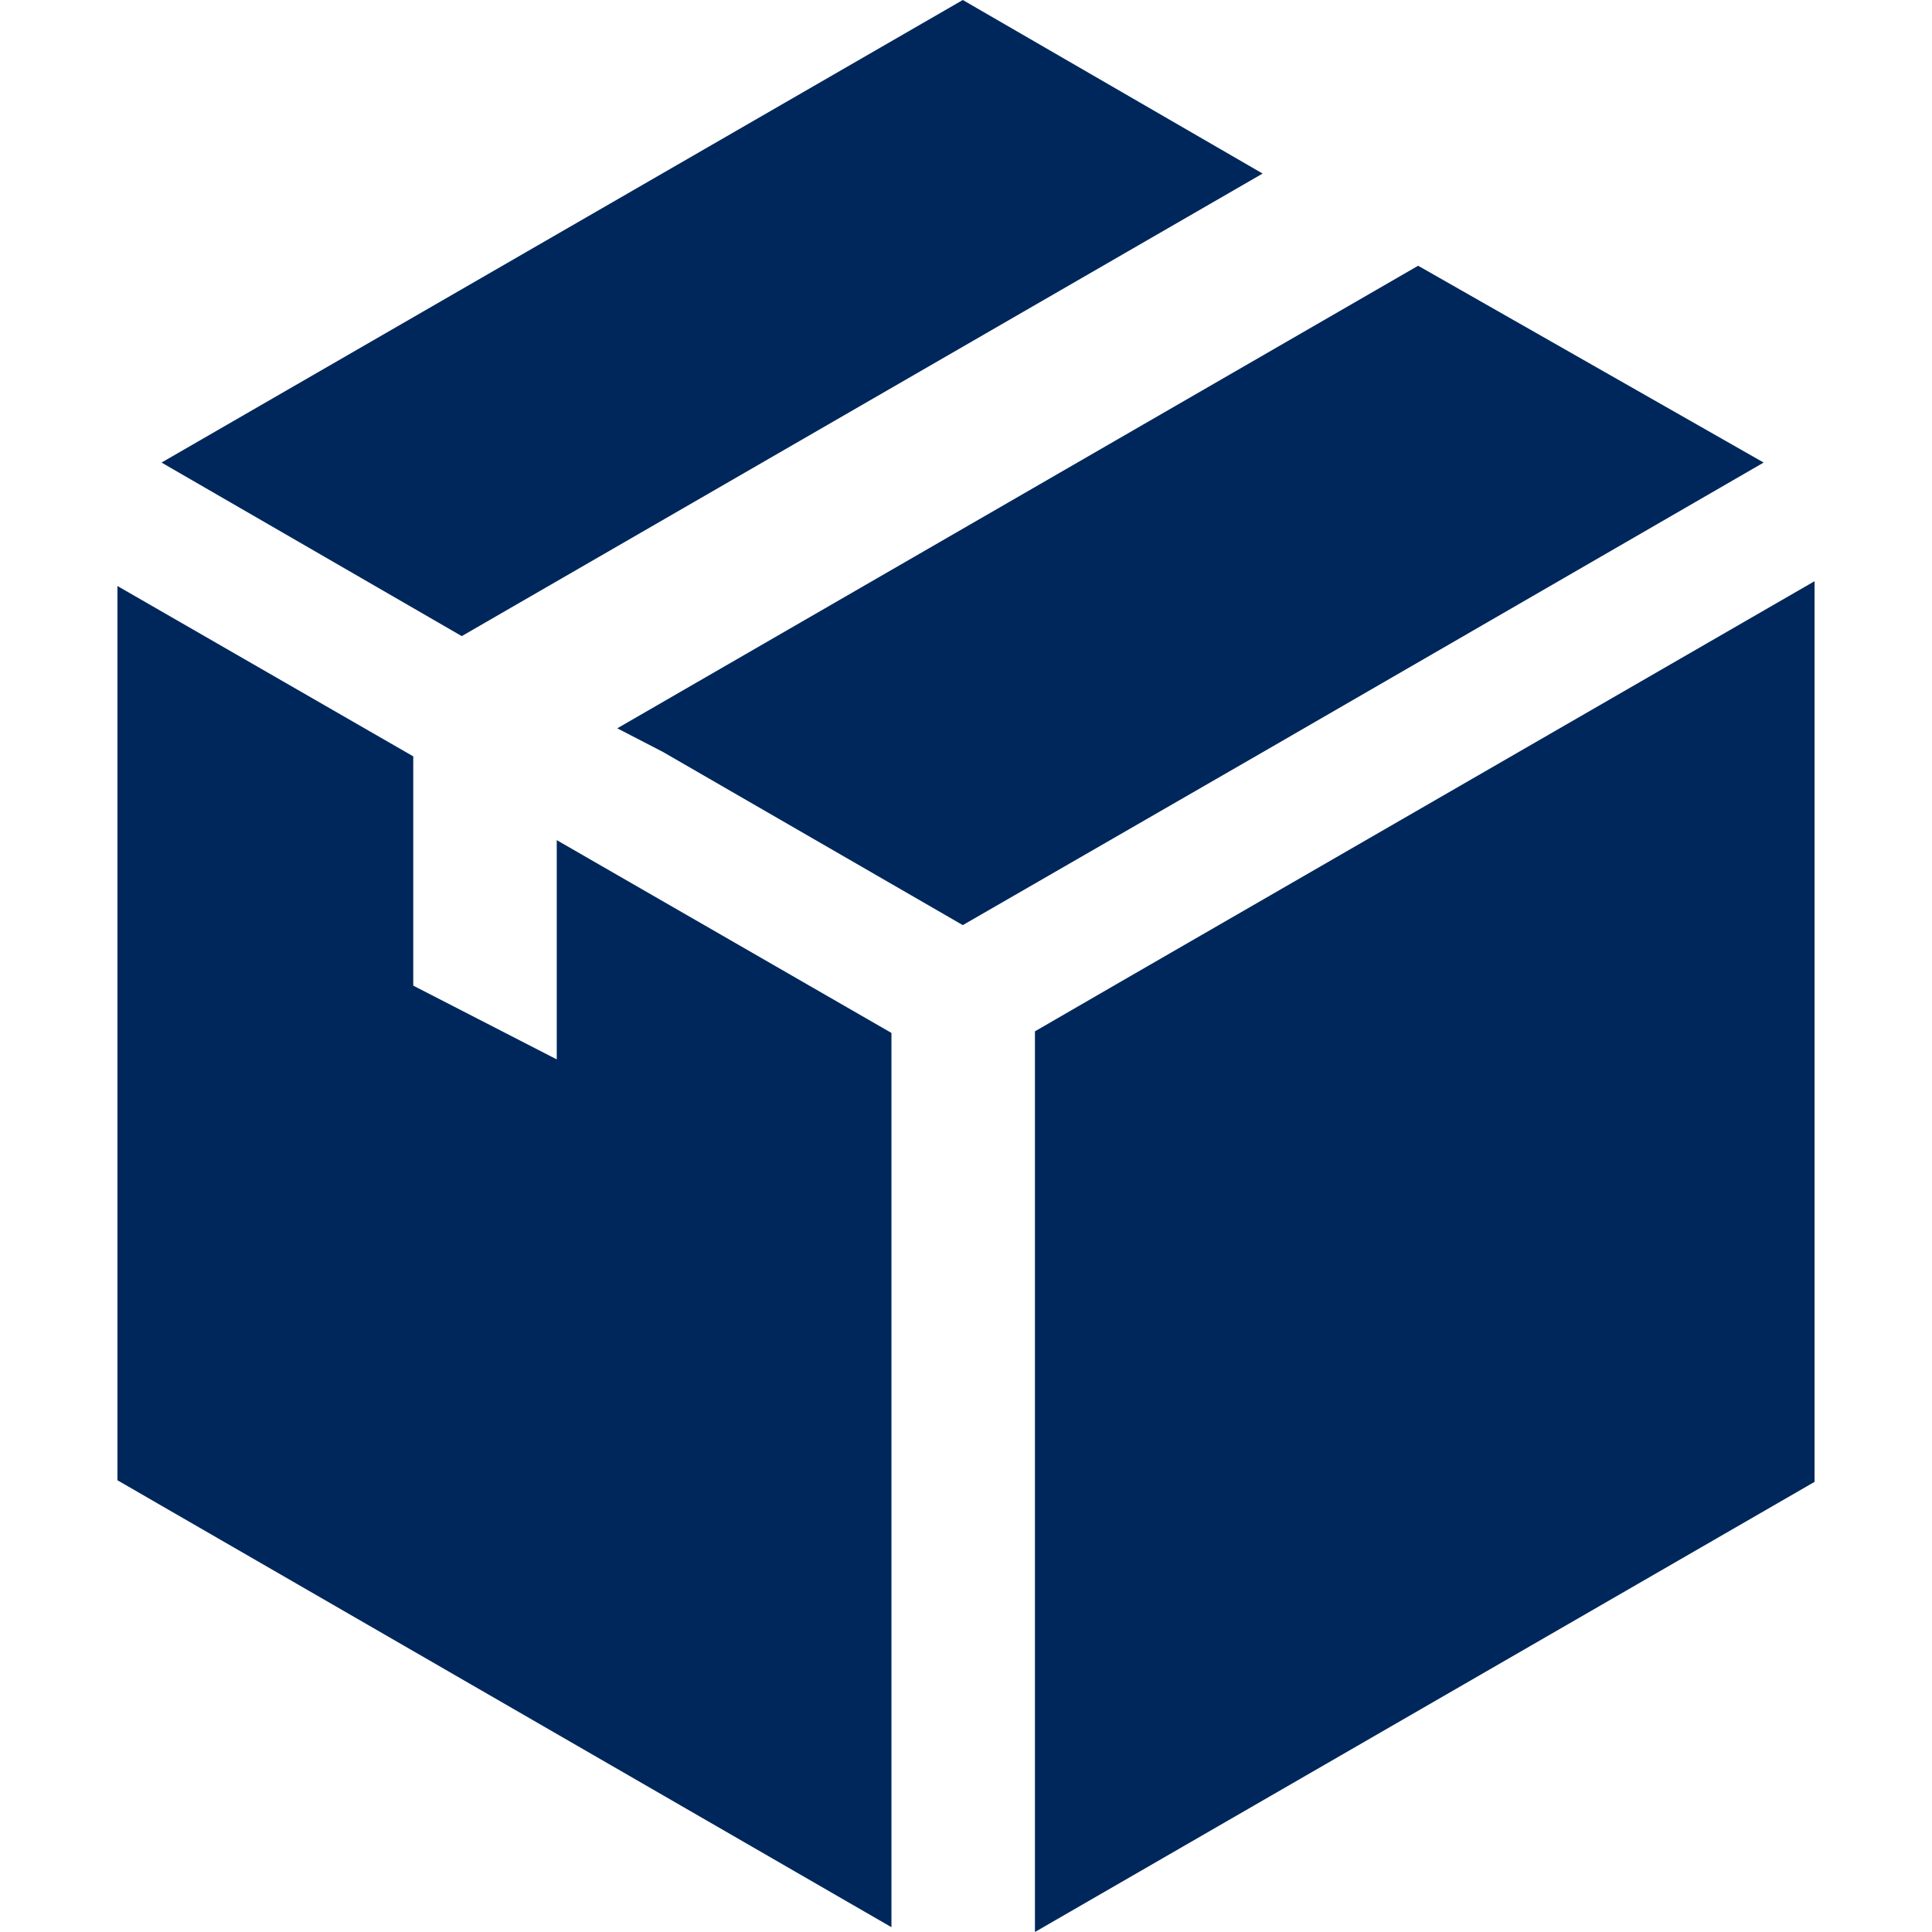 <svg xmlns="http://www.w3.org/2000/svg" viewBox="0 0 482 482" width="20" height="20" fill="#00275b"><polygon points="279.8,244.8 258.2,257.3 258.2,482 452.7,369.7 452.7,145"/><polygon points="315,43.3 240.2,0 40.3,115.4 115.2,158.7"/><polygon points="440,115.4 353.8,66.3 154,181.7 165.4,187.6 240.2,230.8 314.6,187.9"/><polygon points="138.9,264.3 103.1,245.9 103.1,188.7 29.3,146.2 29.3,369.3 222.4,480.8 222.4,257.7 138.9,209.6"/></svg>
